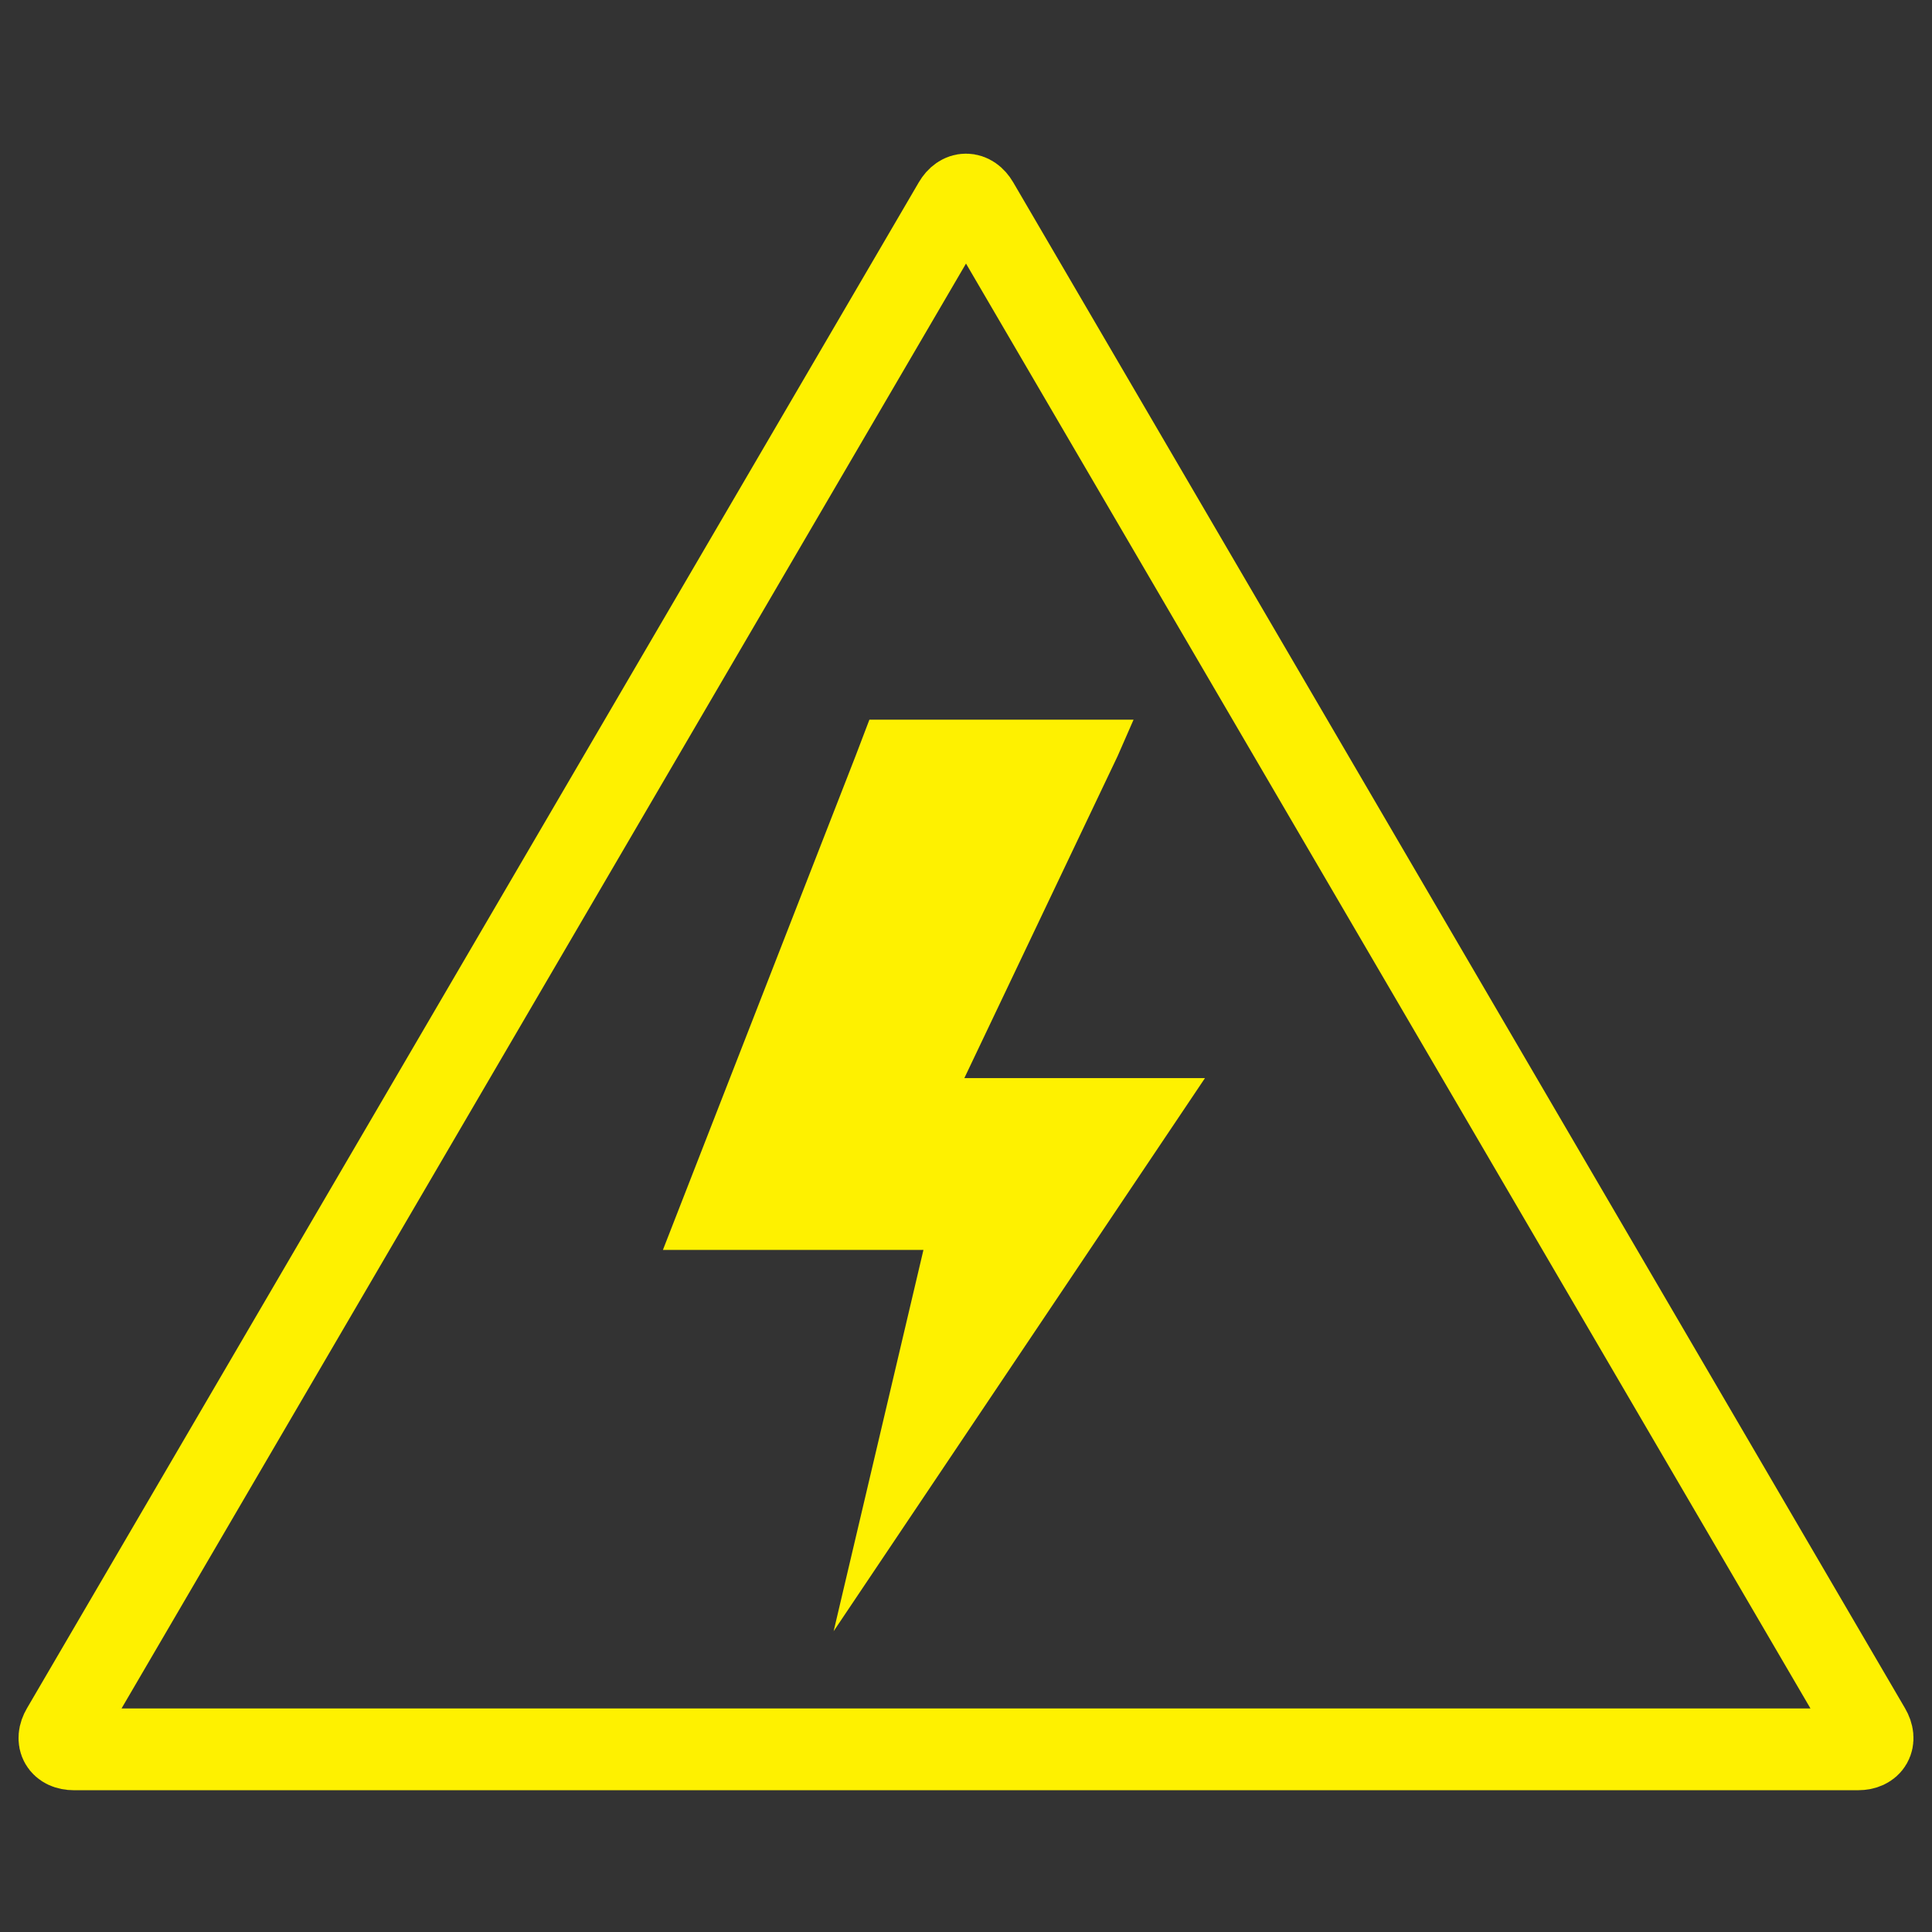 <?xml version="1.0" encoding="UTF-8"?>
<svg width="100px" height="100px" viewBox="0 0 100 100" version="1.1" xmlns="http://www.w3.org/2000/svg" xmlns:xlink="http://www.w3.org/1999/xlink">
    <rect x="0" y="0" width="100" height="100" fill="#333333" stroke="none"/>
    <title>electric_static_dissipative@1.5x</title>
    <g id="electric_static_dissipative" stroke="none" stroke-width="1" fill="none" fill-rule="evenodd">
        <g transform="translate(3, 10)" id="Path">
            <polygon fill="#FEF100" fill-rule="nonzero" points="40.149 74.431 44.797 54.696 31.312 54.696 41.287 29.121 42 27.25 55.673 27.25 54.85 29.13 46.914 45.803 59.369 45.803"></polygon>
            <path d="M0.824,80.546 C0.153,80.546 -0.119,80.071 0.22,79.491 L46.384,0.503 C46.723,-0.076 47.277,-0.076 47.616,0.503 L93.78,79.491 C94.119,80.071 93.847,80.546 93.176,80.546 L0.824,80.546 Z" stroke="#FEF100" stroke-width="4.231"></path>
        </g>
        <rect id="viewBox" x="0" y="0" width="100" height="100"></rect>
    </g>
</svg>